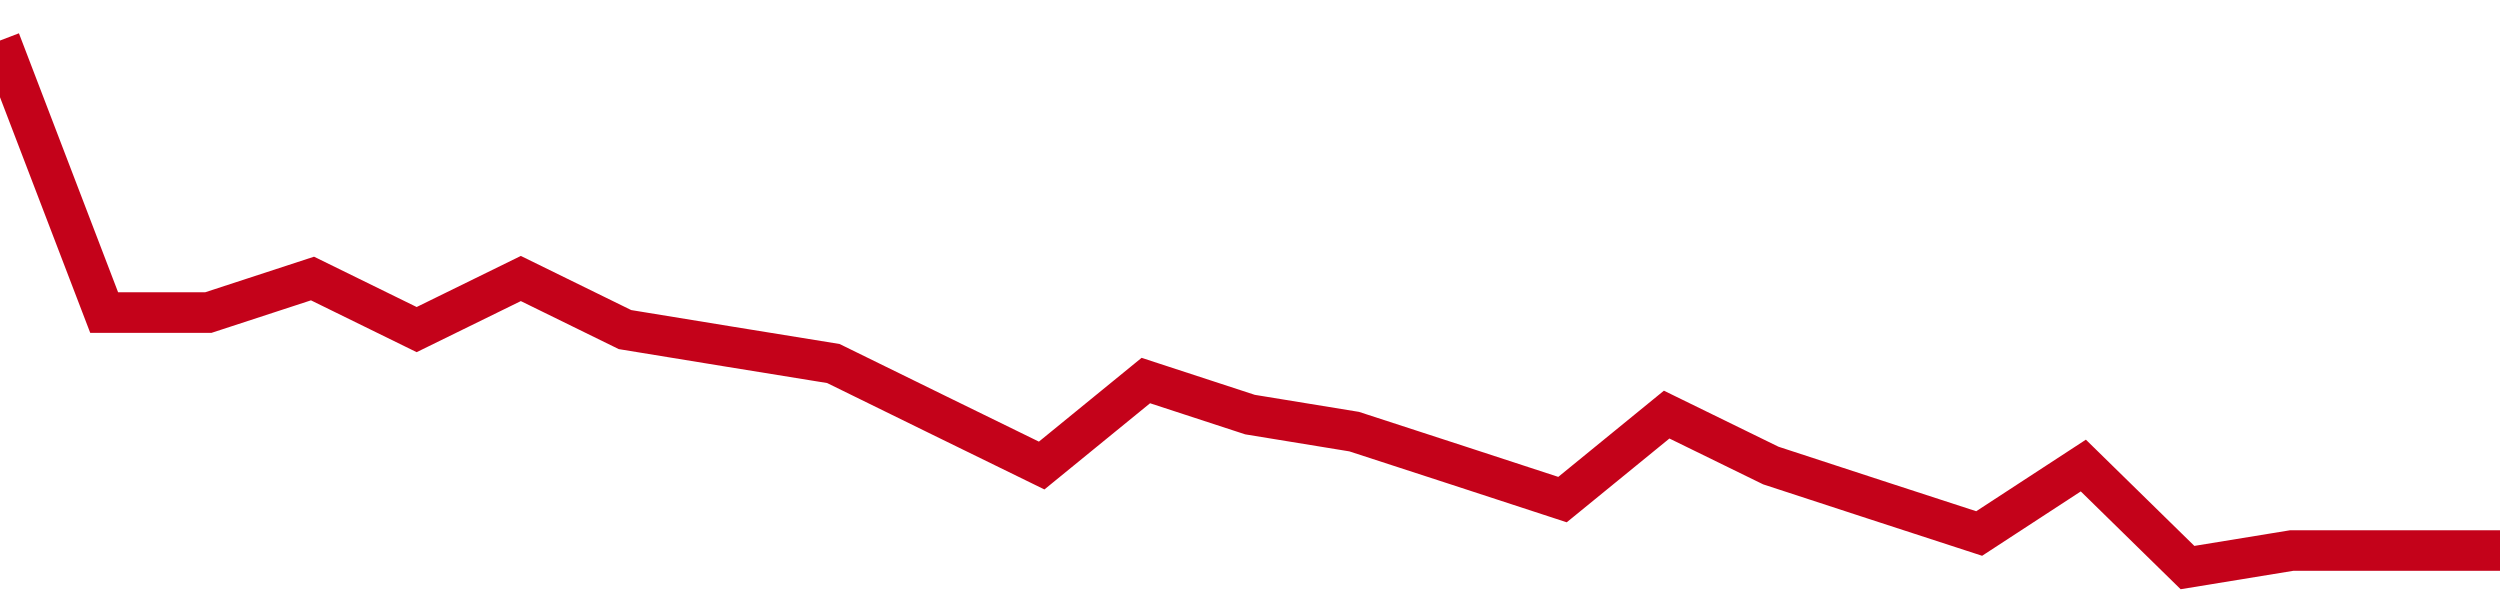 <!-- Generated with https://github.com/jxxe/sparkline/ --><svg viewBox="0 0 185 45" class="sparkline" xmlns="http://www.w3.org/2000/svg"><path class="sparkline--fill" d="M 0 3 L 0 3 L 7.708 23.13 L 15.417 23.13 L 23.125 20.61 L 30.833 24.39 L 38.542 20.61 L 46.25 24.39 L 53.958 25.65 L 61.667 26.9 L 69.375 30.68 L 77.083 34.45 L 84.792 28.16 L 92.5 30.68 L 100.208 31.94 L 107.917 34.45 L 115.625 36.97 L 123.333 30.68 L 131.042 34.45 L 138.75 36.97 L 146.458 39.48 L 154.167 34.45 L 161.875 42 L 169.583 40.74 L 177.292 40.74 L 185 40.74 V 45 L 0 45 Z" stroke="none" fill="none" ></path><path class="sparkline--line" d="M 0 3 L 0 3 L 7.708 23.13 L 15.417 23.13 L 23.125 20.61 L 30.833 24.39 L 38.542 20.61 L 46.25 24.39 L 53.958 25.65 L 61.667 26.9 L 69.375 30.68 L 77.083 34.45 L 84.792 28.16 L 92.5 30.68 L 100.208 31.94 L 107.917 34.45 L 115.625 36.97 L 123.333 30.68 L 131.042 34.45 L 138.75 36.97 L 146.458 39.48 L 154.167 34.45 L 161.875 42 L 169.583 40.74 L 177.292 40.74 L 185 40.74" fill="none" stroke-width="3" stroke="#C4021A" ></path></svg>